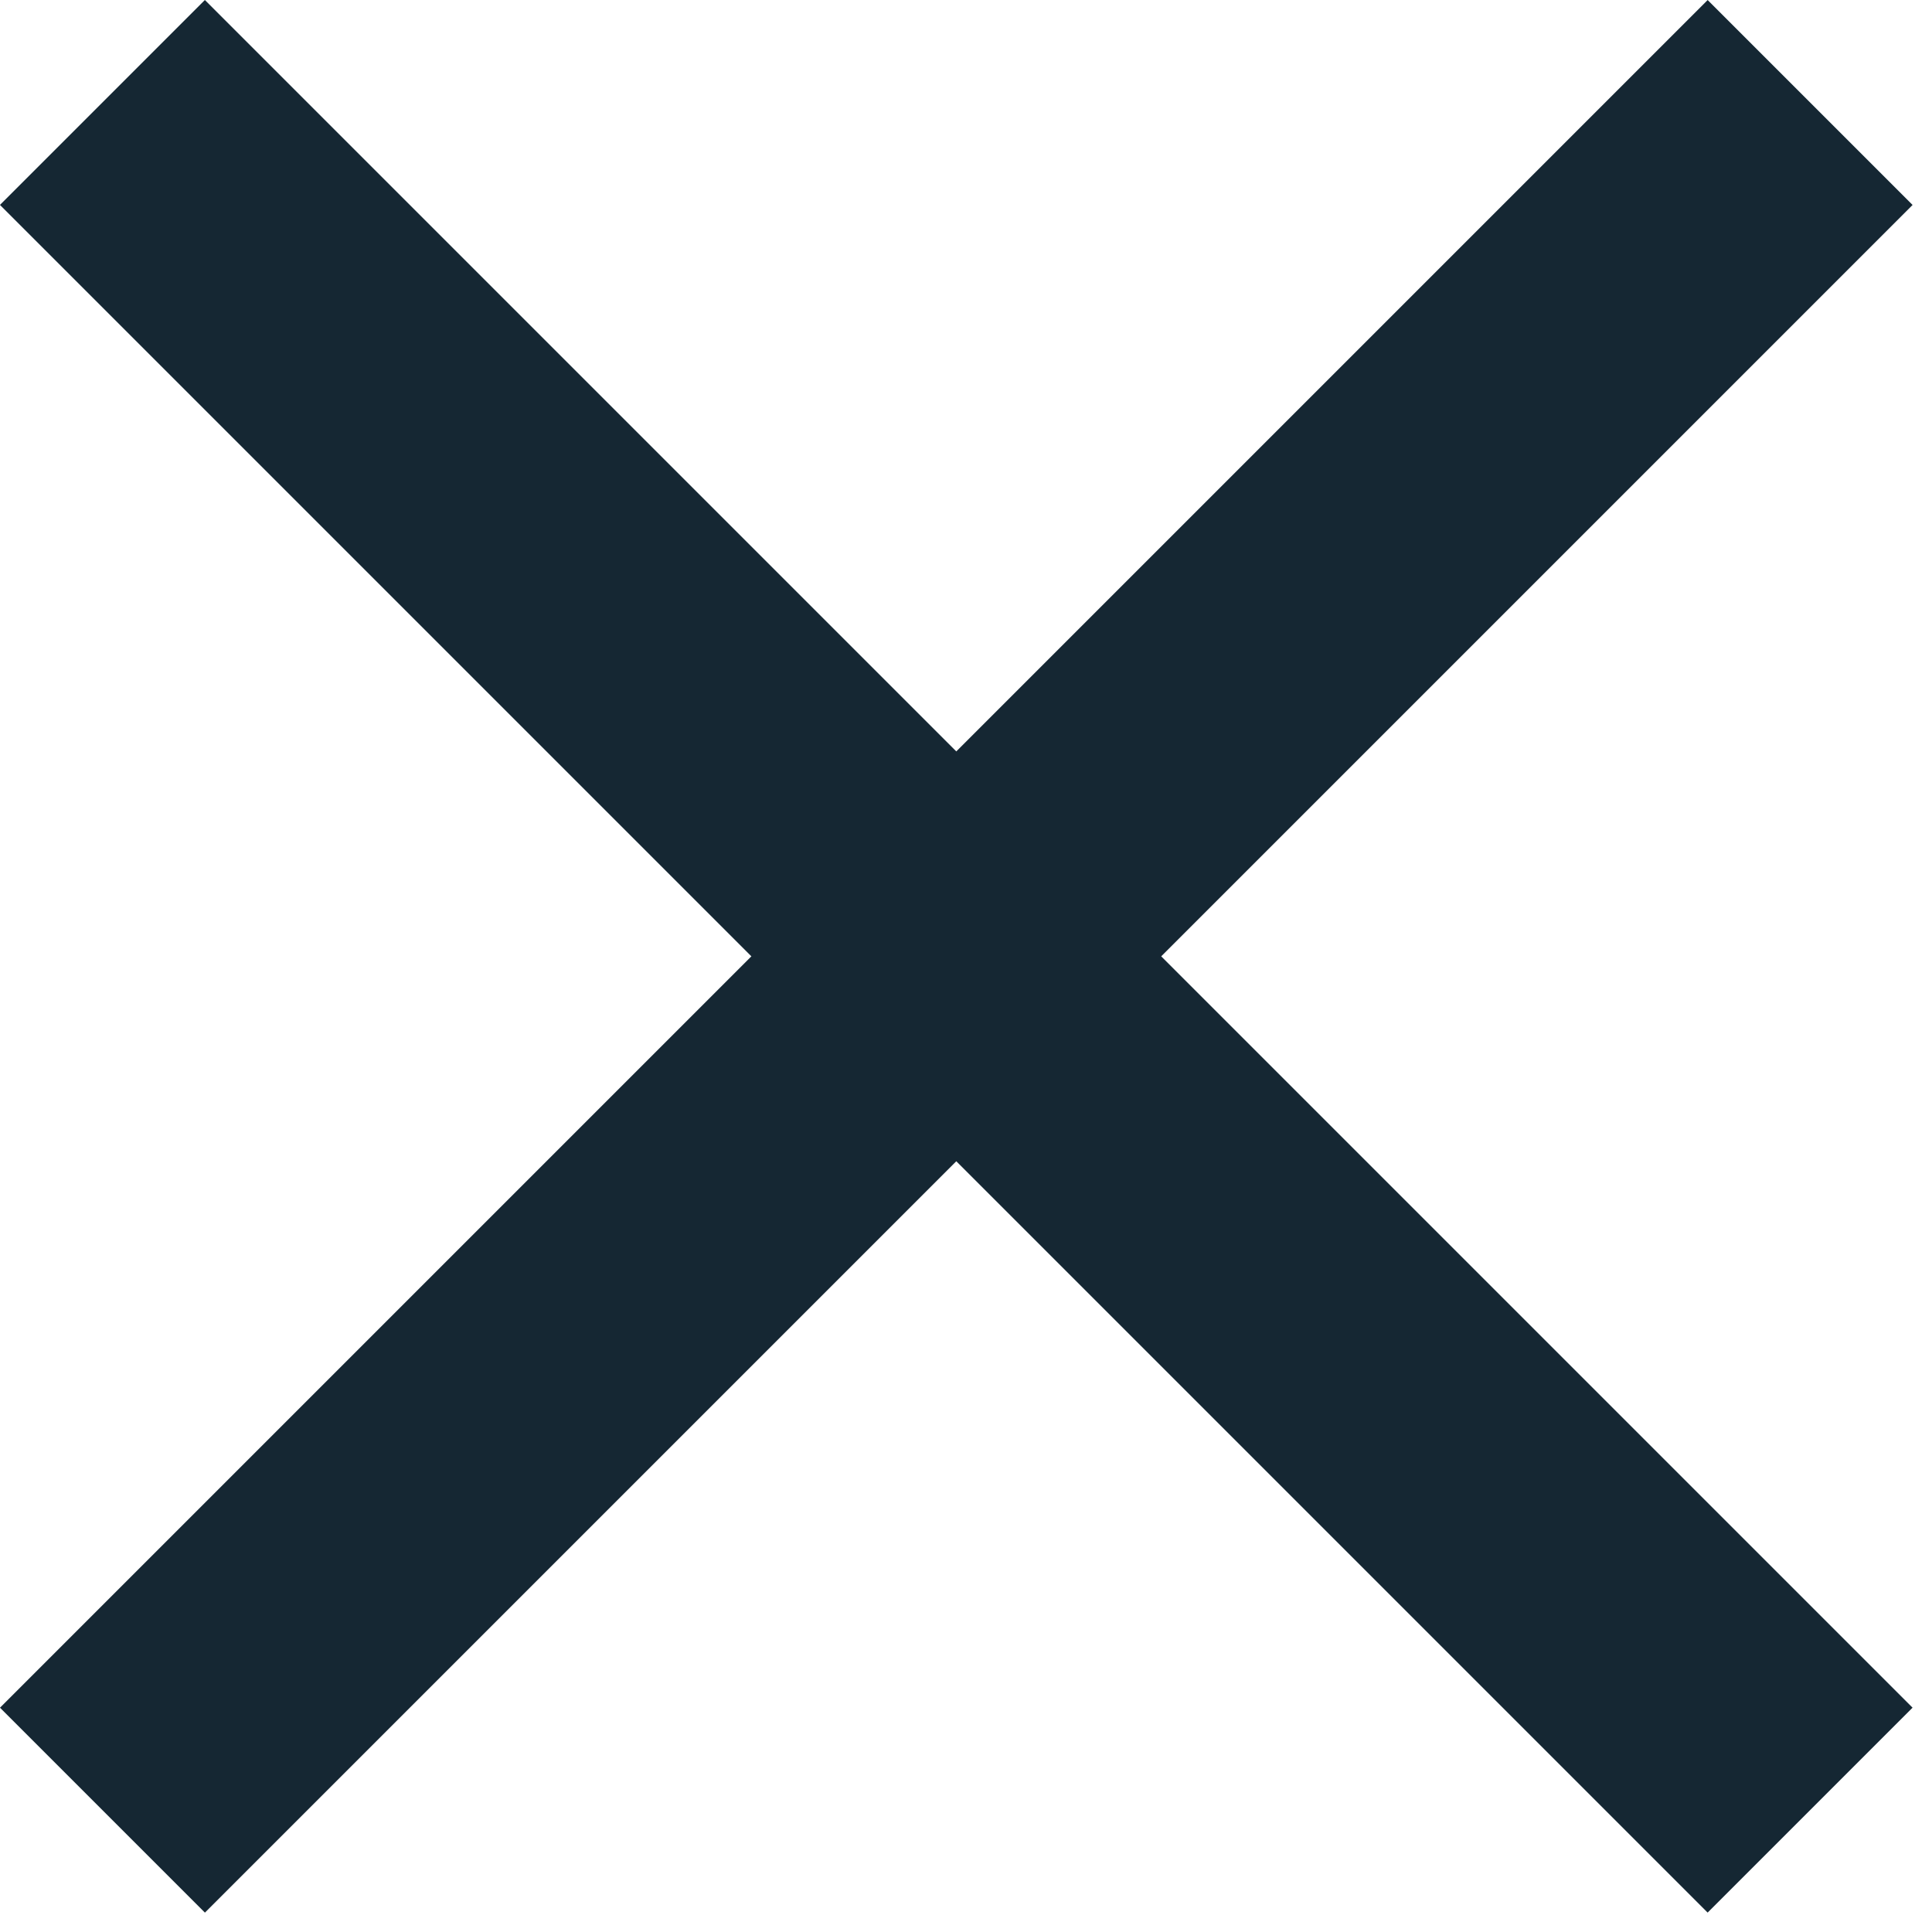 <svg width="20" height="20" viewBox="0 0 20 20" fill="none" xmlns="http://www.w3.org/2000/svg">
<rect x="2.121" width="25" height="3" transform="rotate(45 2.121 0)" fill="#152733"/>
<rect y="17.678" width="25" height="3" transform="rotate(-45 0 17.678)" fill="#152733"/>
</svg>
